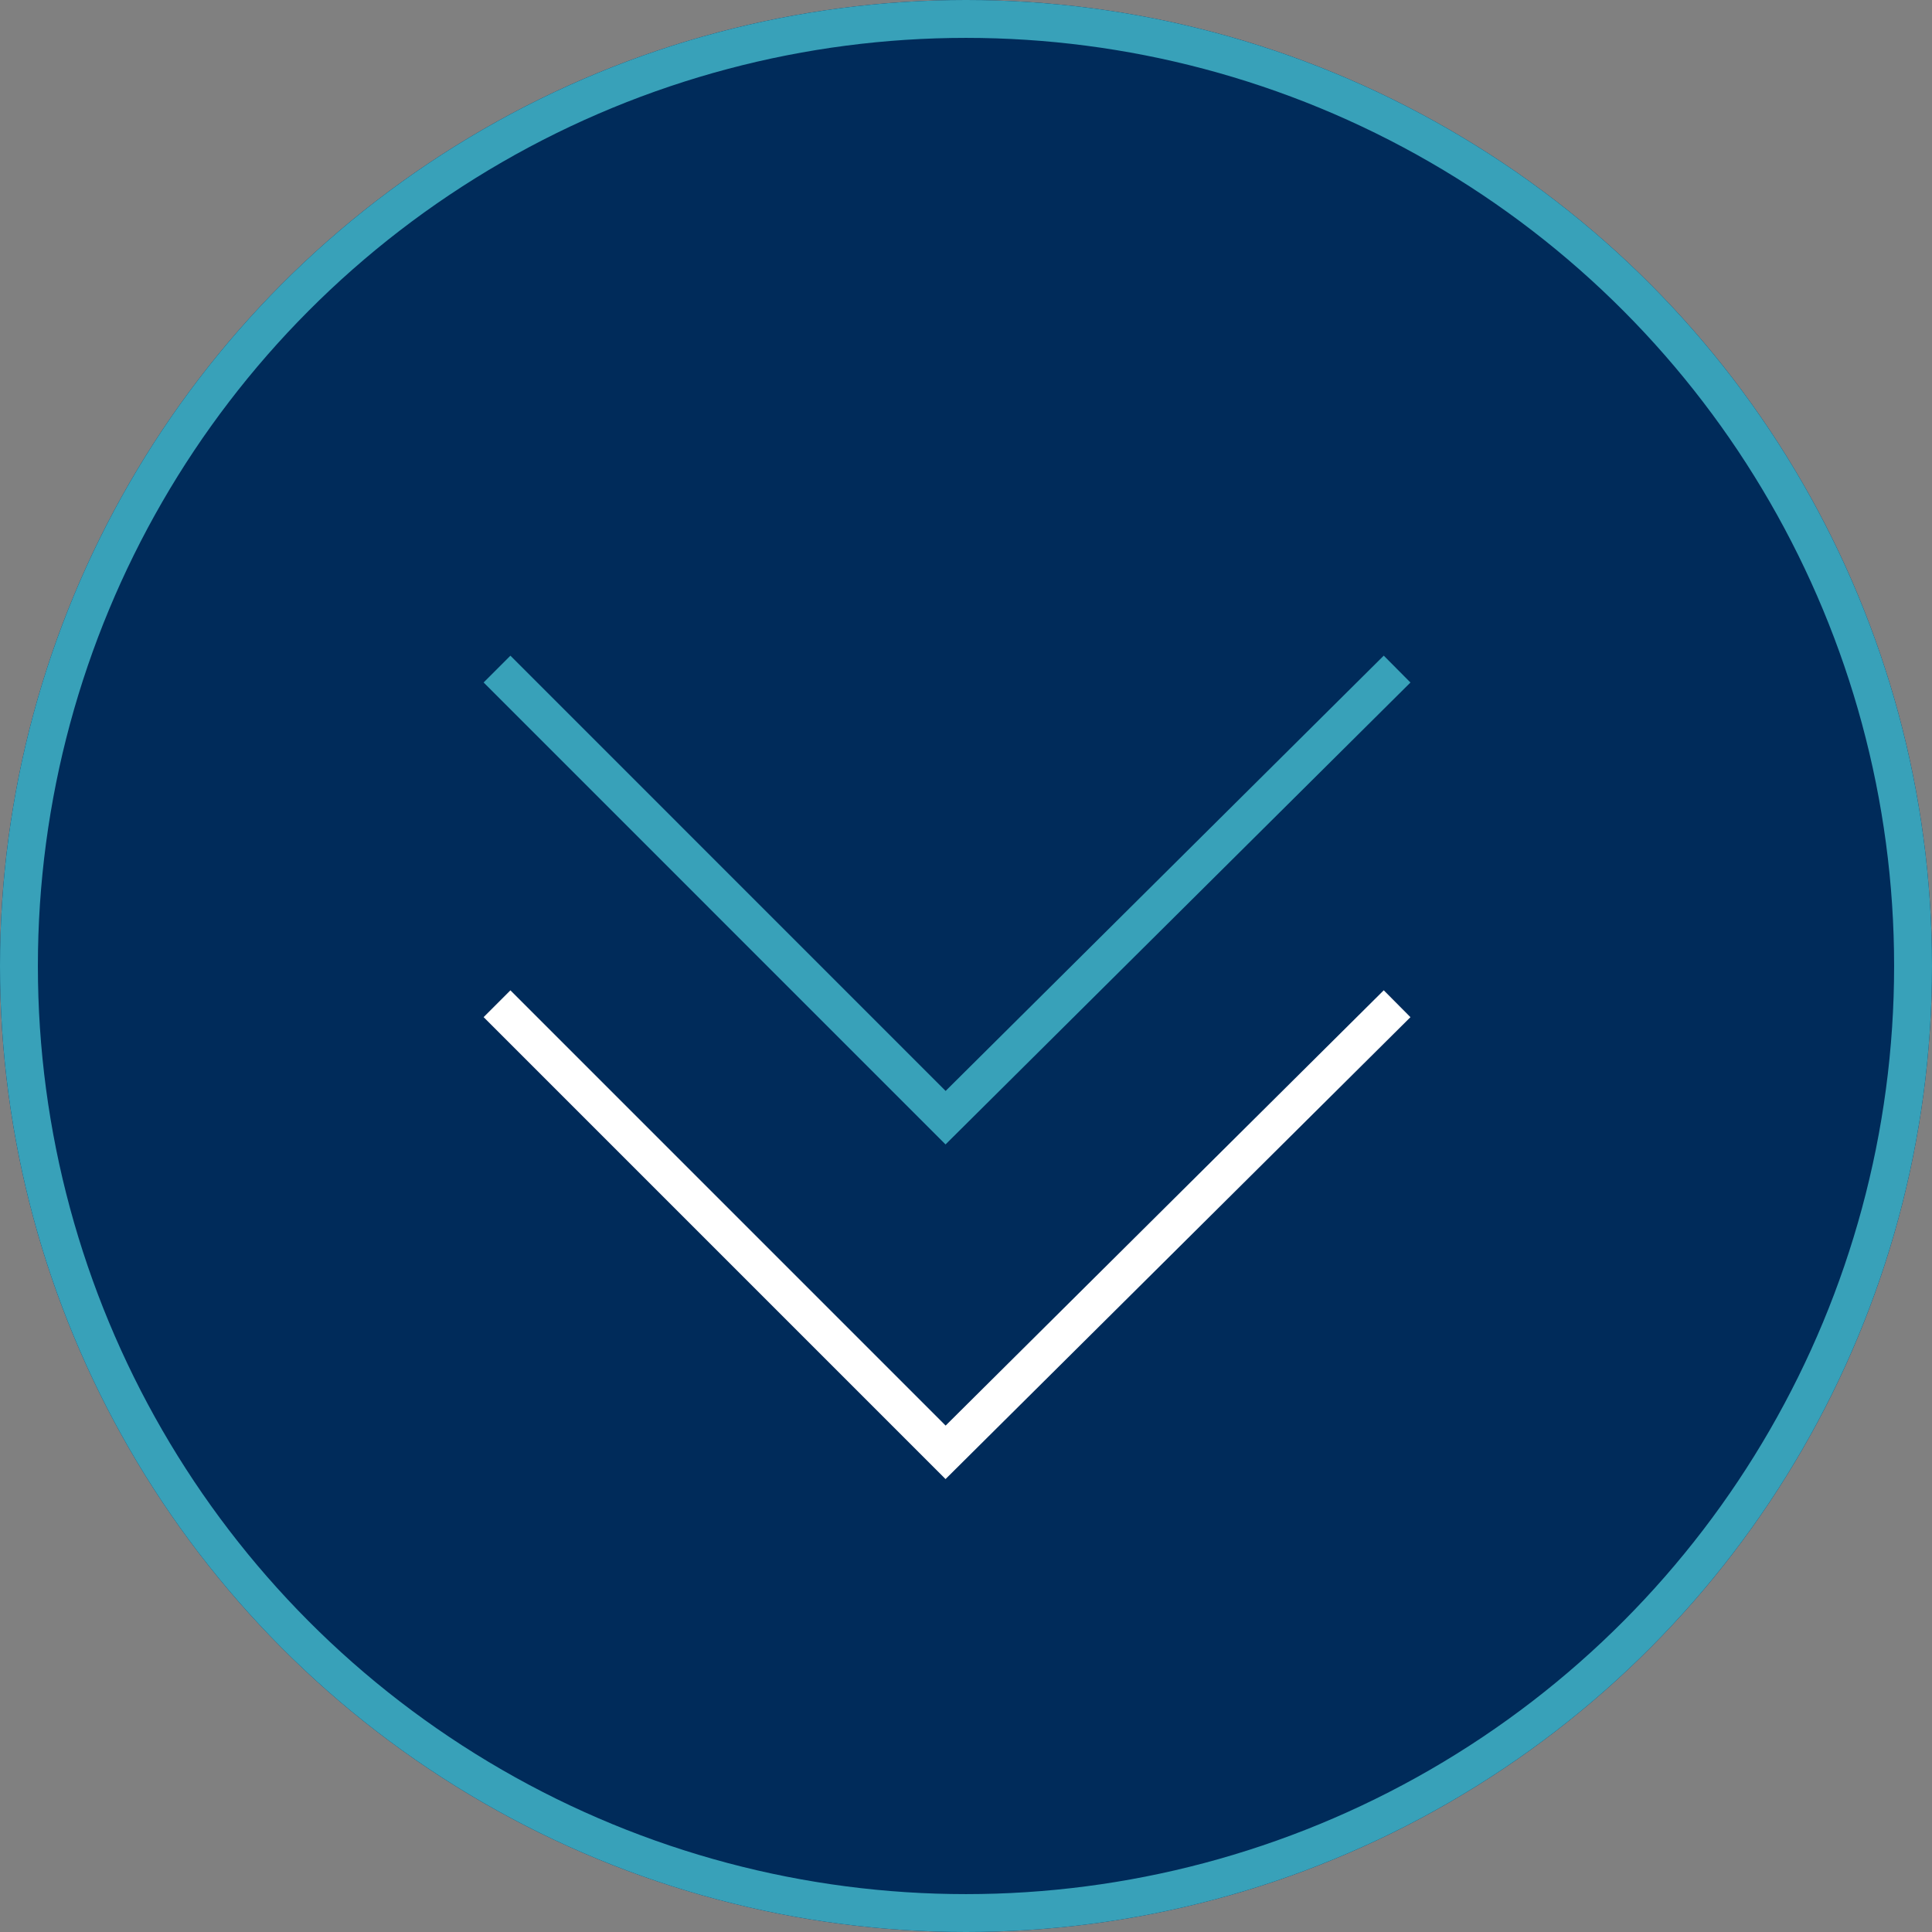 <svg xmlns="http://www.w3.org/2000/svg" width="51" height="51" viewBox="0 0 51 51"><rect x="0" y="0" width="51" height="51" fill="#808080" stroke="none"/><g id="Group_290" data-name="Group 290" transform="translate(-1332 -1262)"><g id="Ellipse_2" data-name="Ellipse 2" transform="translate(1332 1262)" fill="#002b5a" stroke="#38a1b9" stroke-width="1"><circle cx="25.5" cy="25.5" r="25.5" stroke="none"></circle><circle cx="25.5" cy="25.5" r="25" fill="none"></circle></g><g id="Group_145" data-name="Group 145" transform="translate(397.422 128.662)"><path id="Path_31" data-name="Path 31" d="M0,0,11.842,11.919,0,23.76" transform="translate(971.458 1151) rotate(90)" fill="none" stroke="#38a1b9" stroke-width="1"></path><path id="Path_30" data-name="Path 30" d="M0,0,11.842,11.919,0,23.76" transform="translate(971.458 1159.834) rotate(90)" fill="none" stroke="#fff" stroke-width="1"></path></g></g></svg>